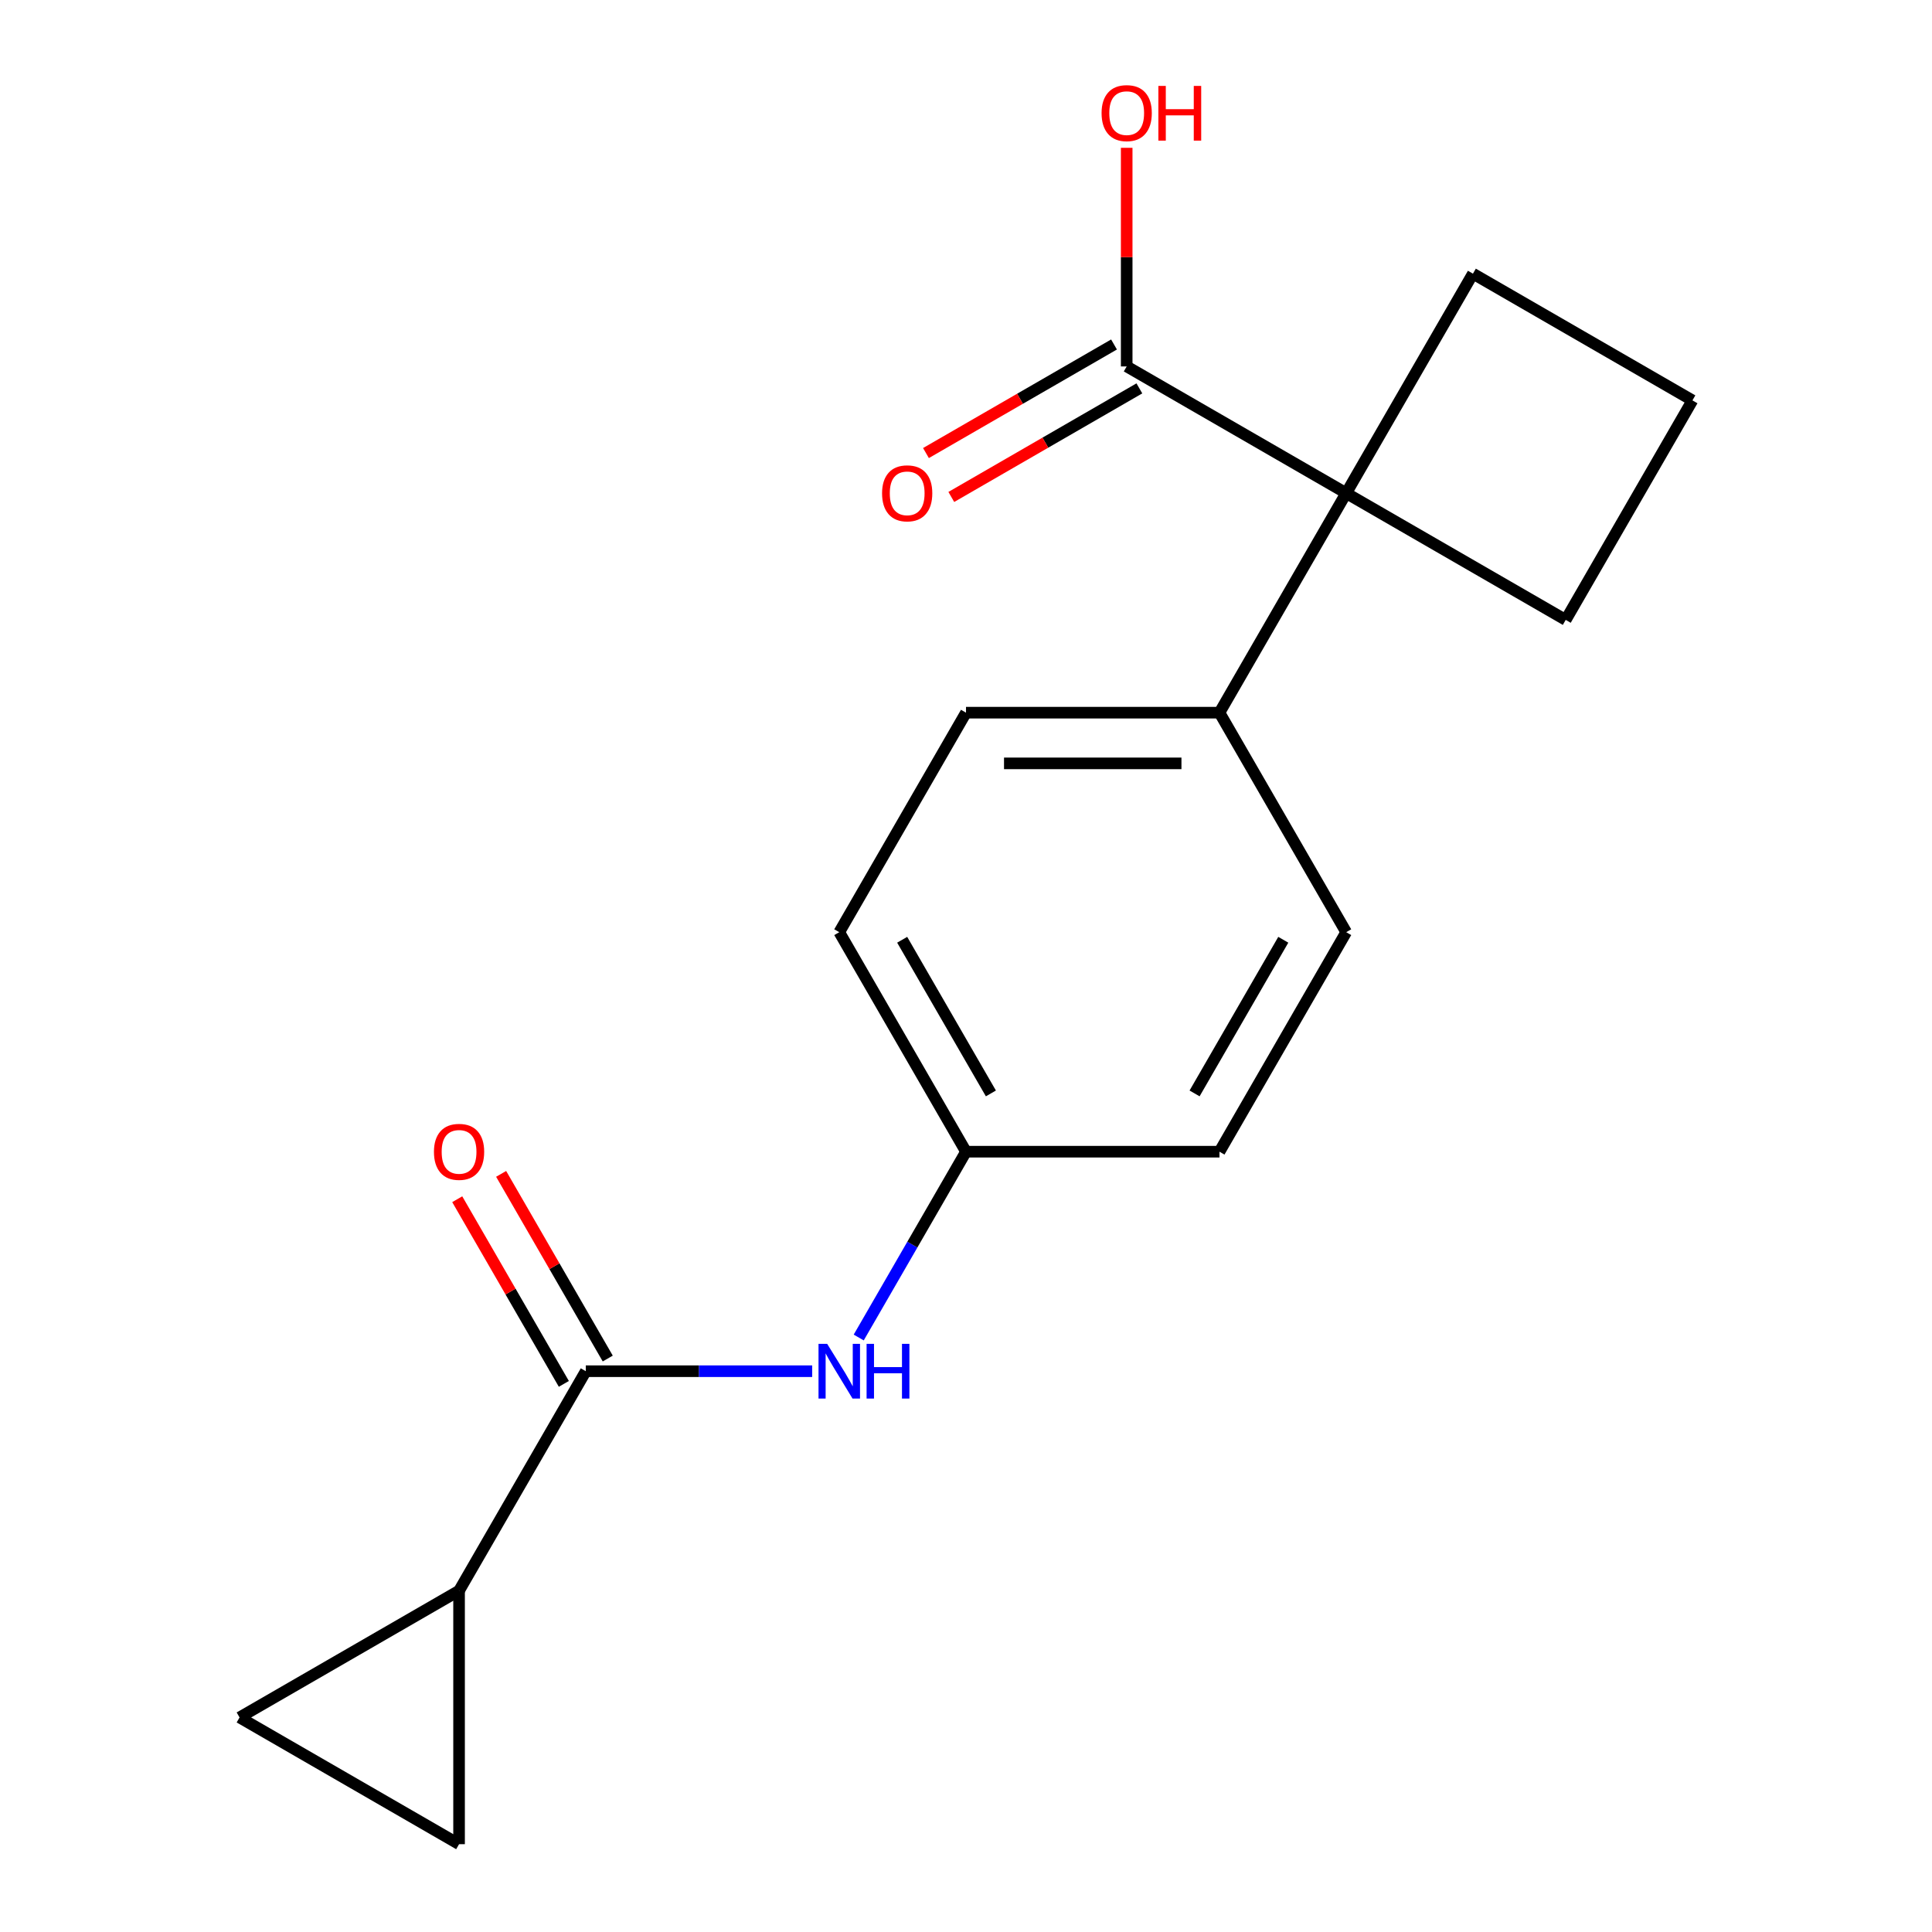 <?xml version='1.0' encoding='iso-8859-1'?>
<svg version='1.1' baseProfile='full'
              xmlns='http://www.w3.org/2000/svg'
                      xmlns:rdkit='http://www.rdkit.org/xml'
                      xmlns:xlink='http://www.w3.org/1999/xlink'
                  xml:space='preserve'
width='1000px' height='1000px' viewBox='0 0 1000 1000'>
<!-- END OF HEADER -->
<rect style='opacity:1.0;fill:#FFFFFF;stroke:none' width='1000' height='1000' x='0' y='0'> </rect>
<path class='bond-1' d='M 303.208,709.733 L 237.611,823.351' style='fill:none;fill-rule:evenodd;stroke:#000000;stroke-width:6px;stroke-linecap:butt;stroke-linejoin:miter;stroke-opacity:1' />
<path class='bond-5' d='M 303.208,709.733 L 361.796,709.733' style='fill:none;fill-rule:evenodd;stroke:#000000;stroke-width:6px;stroke-linecap:butt;stroke-linejoin:miter;stroke-opacity:1' />
<path class='bond-5' d='M 361.796,709.733 L 420.383,709.733' style='fill:none;fill-rule:evenodd;stroke:#0000FF;stroke-width:6px;stroke-linecap:butt;stroke-linejoin:miter;stroke-opacity:1' />
<path class='bond-7' d='M 314.57,703.173 L 286.979,655.384' style='fill:none;fill-rule:evenodd;stroke:#000000;stroke-width:6px;stroke-linecap:butt;stroke-linejoin:miter;stroke-opacity:1' />
<path class='bond-7' d='M 286.979,655.384 L 259.388,607.595' style='fill:none;fill-rule:evenodd;stroke:#FF0000;stroke-width:6px;stroke-linecap:butt;stroke-linejoin:miter;stroke-opacity:1' />
<path class='bond-7' d='M 291.846,716.293 L 264.255,668.504' style='fill:none;fill-rule:evenodd;stroke:#000000;stroke-width:6px;stroke-linecap:butt;stroke-linejoin:miter;stroke-opacity:1' />
<path class='bond-7' d='M 264.255,668.504 L 236.664,620.715' style='fill:none;fill-rule:evenodd;stroke:#FF0000;stroke-width:6px;stroke-linecap:butt;stroke-linejoin:miter;stroke-opacity:1' />
<path class='bond-0' d='M 696.792,255.262 L 631.195,368.88' style='fill:none;fill-rule:evenodd;stroke:#000000;stroke-width:6px;stroke-linecap:butt;stroke-linejoin:miter;stroke-opacity:1' />
<path class='bond-2' d='M 696.792,255.262 L 583.174,189.665' style='fill:none;fill-rule:evenodd;stroke:#000000;stroke-width:6px;stroke-linecap:butt;stroke-linejoin:miter;stroke-opacity:1' />
<path class='bond-15' d='M 696.792,255.262 L 810.41,320.859' style='fill:none;fill-rule:evenodd;stroke:#000000;stroke-width:6px;stroke-linecap:butt;stroke-linejoin:miter;stroke-opacity:1' />
<path class='bond-16' d='M 696.792,255.262 L 762.389,141.644' style='fill:none;fill-rule:evenodd;stroke:#000000;stroke-width:6px;stroke-linecap:butt;stroke-linejoin:miter;stroke-opacity:1' />
<path class='bond-3' d='M 237.611,823.351 L 237.611,954.545' style='fill:none;fill-rule:evenodd;stroke:#000000;stroke-width:6px;stroke-linecap:butt;stroke-linejoin:miter;stroke-opacity:1' />
<path class='bond-4' d='M 237.611,823.351 L 123.993,888.948' style='fill:none;fill-rule:evenodd;stroke:#000000;stroke-width:6px;stroke-linecap:butt;stroke-linejoin:miter;stroke-opacity:1' />
<path class='bond-8' d='M 576.614,178.303 L 527.945,206.402' style='fill:none;fill-rule:evenodd;stroke:#000000;stroke-width:6px;stroke-linecap:butt;stroke-linejoin:miter;stroke-opacity:1' />
<path class='bond-8' d='M 527.945,206.402 L 479.276,234.501' style='fill:none;fill-rule:evenodd;stroke:#FF0000;stroke-width:6px;stroke-linecap:butt;stroke-linejoin:miter;stroke-opacity:1' />
<path class='bond-8' d='M 589.734,201.026 L 541.065,229.125' style='fill:none;fill-rule:evenodd;stroke:#000000;stroke-width:6px;stroke-linecap:butt;stroke-linejoin:miter;stroke-opacity:1' />
<path class='bond-8' d='M 541.065,229.125 L 492.396,257.224' style='fill:none;fill-rule:evenodd;stroke:#FF0000;stroke-width:6px;stroke-linecap:butt;stroke-linejoin:miter;stroke-opacity:1' />
<path class='bond-12' d='M 583.174,189.665 L 583.174,133.087' style='fill:none;fill-rule:evenodd;stroke:#000000;stroke-width:6px;stroke-linecap:butt;stroke-linejoin:miter;stroke-opacity:1' />
<path class='bond-12' d='M 583.174,133.087 L 583.174,76.51' style='fill:none;fill-rule:evenodd;stroke:#FF0000;stroke-width:6px;stroke-linecap:butt;stroke-linejoin:miter;stroke-opacity:1' />
<path class='bond-18' d='M 237.611,954.545 L 123.993,888.948' style='fill:none;fill-rule:evenodd;stroke:#000000;stroke-width:6px;stroke-linecap:butt;stroke-linejoin:miter;stroke-opacity:1' />
<path class='bond-11' d='M 444.472,692.293 L 472.236,644.204' style='fill:none;fill-rule:evenodd;stroke:#0000FF;stroke-width:6px;stroke-linecap:butt;stroke-linejoin:miter;stroke-opacity:1' />
<path class='bond-11' d='M 472.236,644.204 L 500,596.115' style='fill:none;fill-rule:evenodd;stroke:#000000;stroke-width:6px;stroke-linecap:butt;stroke-linejoin:miter;stroke-opacity:1' />
<path class='bond-6' d='M 631.195,368.88 L 500,368.88' style='fill:none;fill-rule:evenodd;stroke:#000000;stroke-width:6px;stroke-linecap:butt;stroke-linejoin:miter;stroke-opacity:1' />
<path class='bond-6' d='M 611.515,395.119 L 519.679,395.119' style='fill:none;fill-rule:evenodd;stroke:#000000;stroke-width:6px;stroke-linecap:butt;stroke-linejoin:miter;stroke-opacity:1' />
<path class='bond-19' d='M 631.195,368.88 L 696.792,482.498' style='fill:none;fill-rule:evenodd;stroke:#000000;stroke-width:6px;stroke-linecap:butt;stroke-linejoin:miter;stroke-opacity:1' />
<path class='bond-9' d='M 696.792,482.498 L 631.195,596.115' style='fill:none;fill-rule:evenodd;stroke:#000000;stroke-width:6px;stroke-linecap:butt;stroke-linejoin:miter;stroke-opacity:1' />
<path class='bond-9' d='M 664.229,486.421 L 618.311,565.953' style='fill:none;fill-rule:evenodd;stroke:#000000;stroke-width:6px;stroke-linecap:butt;stroke-linejoin:miter;stroke-opacity:1' />
<path class='bond-10' d='M 500,368.88 L 434.403,482.498' style='fill:none;fill-rule:evenodd;stroke:#000000;stroke-width:6px;stroke-linecap:butt;stroke-linejoin:miter;stroke-opacity:1' />
<path class='bond-13' d='M 500,596.115 L 631.195,596.115' style='fill:none;fill-rule:evenodd;stroke:#000000;stroke-width:6px;stroke-linecap:butt;stroke-linejoin:miter;stroke-opacity:1' />
<path class='bond-14' d='M 500,596.115 L 434.403,482.498' style='fill:none;fill-rule:evenodd;stroke:#000000;stroke-width:6px;stroke-linecap:butt;stroke-linejoin:miter;stroke-opacity:1' />
<path class='bond-14' d='M 512.884,565.953 L 466.966,486.421' style='fill:none;fill-rule:evenodd;stroke:#000000;stroke-width:6px;stroke-linecap:butt;stroke-linejoin:miter;stroke-opacity:1' />
<path class='bond-20' d='M 810.41,320.859 L 876.007,207.241' style='fill:none;fill-rule:evenodd;stroke:#000000;stroke-width:6px;stroke-linecap:butt;stroke-linejoin:miter;stroke-opacity:1' />
<path class='bond-17' d='M 762.389,141.644 L 876.007,207.241' style='fill:none;fill-rule:evenodd;stroke:#000000;stroke-width:6px;stroke-linecap:butt;stroke-linejoin:miter;stroke-opacity:1' />
<path  class='atom-6' d='M 428.143 695.573
L 437.423 710.573
Q 438.343 712.053, 439.823 714.733
Q 441.303 717.413, 441.383 717.573
L 441.383 695.573
L 445.143 695.573
L 445.143 723.893
L 441.263 723.893
L 431.303 707.493
Q 430.143 705.573, 428.903 703.373
Q 427.703 701.173, 427.343 700.493
L 427.343 723.893
L 423.663 723.893
L 423.663 695.573
L 428.143 695.573
' fill='#0000FF'/>
<path  class='atom-6' d='M 448.543 695.573
L 452.383 695.573
L 452.383 707.613
L 466.863 707.613
L 466.863 695.573
L 470.703 695.573
L 470.703 723.893
L 466.863 723.893
L 466.863 710.813
L 452.383 710.813
L 452.383 723.893
L 448.543 723.893
L 448.543 695.573
' fill='#0000FF'/>
<path  class='atom-8' d='M 224.611 596.195
Q 224.611 589.395, 227.971 585.595
Q 231.331 581.795, 237.611 581.795
Q 243.891 581.795, 247.251 585.595
Q 250.611 589.395, 250.611 596.195
Q 250.611 603.075, 247.211 606.995
Q 243.811 610.875, 237.611 610.875
Q 231.371 610.875, 227.971 606.995
Q 224.611 603.115, 224.611 596.195
M 237.611 607.675
Q 241.931 607.675, 244.251 604.795
Q 246.611 601.875, 246.611 596.195
Q 246.611 590.635, 244.251 587.835
Q 241.931 584.995, 237.611 584.995
Q 233.291 584.995, 230.931 587.795
Q 228.611 590.595, 228.611 596.195
Q 228.611 601.915, 230.931 604.795
Q 233.291 607.675, 237.611 607.675
' fill='#FF0000'/>
<path  class='atom-9' d='M 456.556 255.342
Q 456.556 248.542, 459.916 244.742
Q 463.276 240.942, 469.556 240.942
Q 475.836 240.942, 479.196 244.742
Q 482.556 248.542, 482.556 255.342
Q 482.556 262.222, 479.156 266.142
Q 475.756 270.022, 469.556 270.022
Q 463.316 270.022, 459.916 266.142
Q 456.556 262.262, 456.556 255.342
M 469.556 266.822
Q 473.876 266.822, 476.196 263.942
Q 478.556 261.022, 478.556 255.342
Q 478.556 249.782, 476.196 246.982
Q 473.876 244.142, 469.556 244.142
Q 465.236 244.142, 462.876 246.942
Q 460.556 249.742, 460.556 255.342
Q 460.556 261.062, 462.876 263.942
Q 465.236 266.822, 469.556 266.822
' fill='#FF0000'/>
<path  class='atom-13' d='M 570.174 58.55
Q 570.174 51.75, 573.534 47.95
Q 576.894 44.15, 583.174 44.15
Q 589.454 44.15, 592.814 47.95
Q 596.174 51.75, 596.174 58.55
Q 596.174 65.43, 592.774 69.35
Q 589.374 73.23, 583.174 73.23
Q 576.934 73.23, 573.534 69.35
Q 570.174 65.47, 570.174 58.55
M 583.174 70.03
Q 587.494 70.03, 589.814 67.15
Q 592.174 64.23, 592.174 58.55
Q 592.174 52.99, 589.814 50.19
Q 587.494 47.35, 583.174 47.35
Q 578.854 47.35, 576.494 50.15
Q 574.174 52.95, 574.174 58.55
Q 574.174 64.27, 576.494 67.15
Q 578.854 70.03, 583.174 70.03
' fill='#FF0000'/>
<path  class='atom-13' d='M 599.574 44.47
L 603.414 44.47
L 603.414 56.51
L 617.894 56.51
L 617.894 44.47
L 621.734 44.47
L 621.734 72.79
L 617.894 72.79
L 617.894 59.71
L 603.414 59.71
L 603.414 72.79
L 599.574 72.79
L 599.574 44.47
' fill='#FF0000'/>
</svg>
